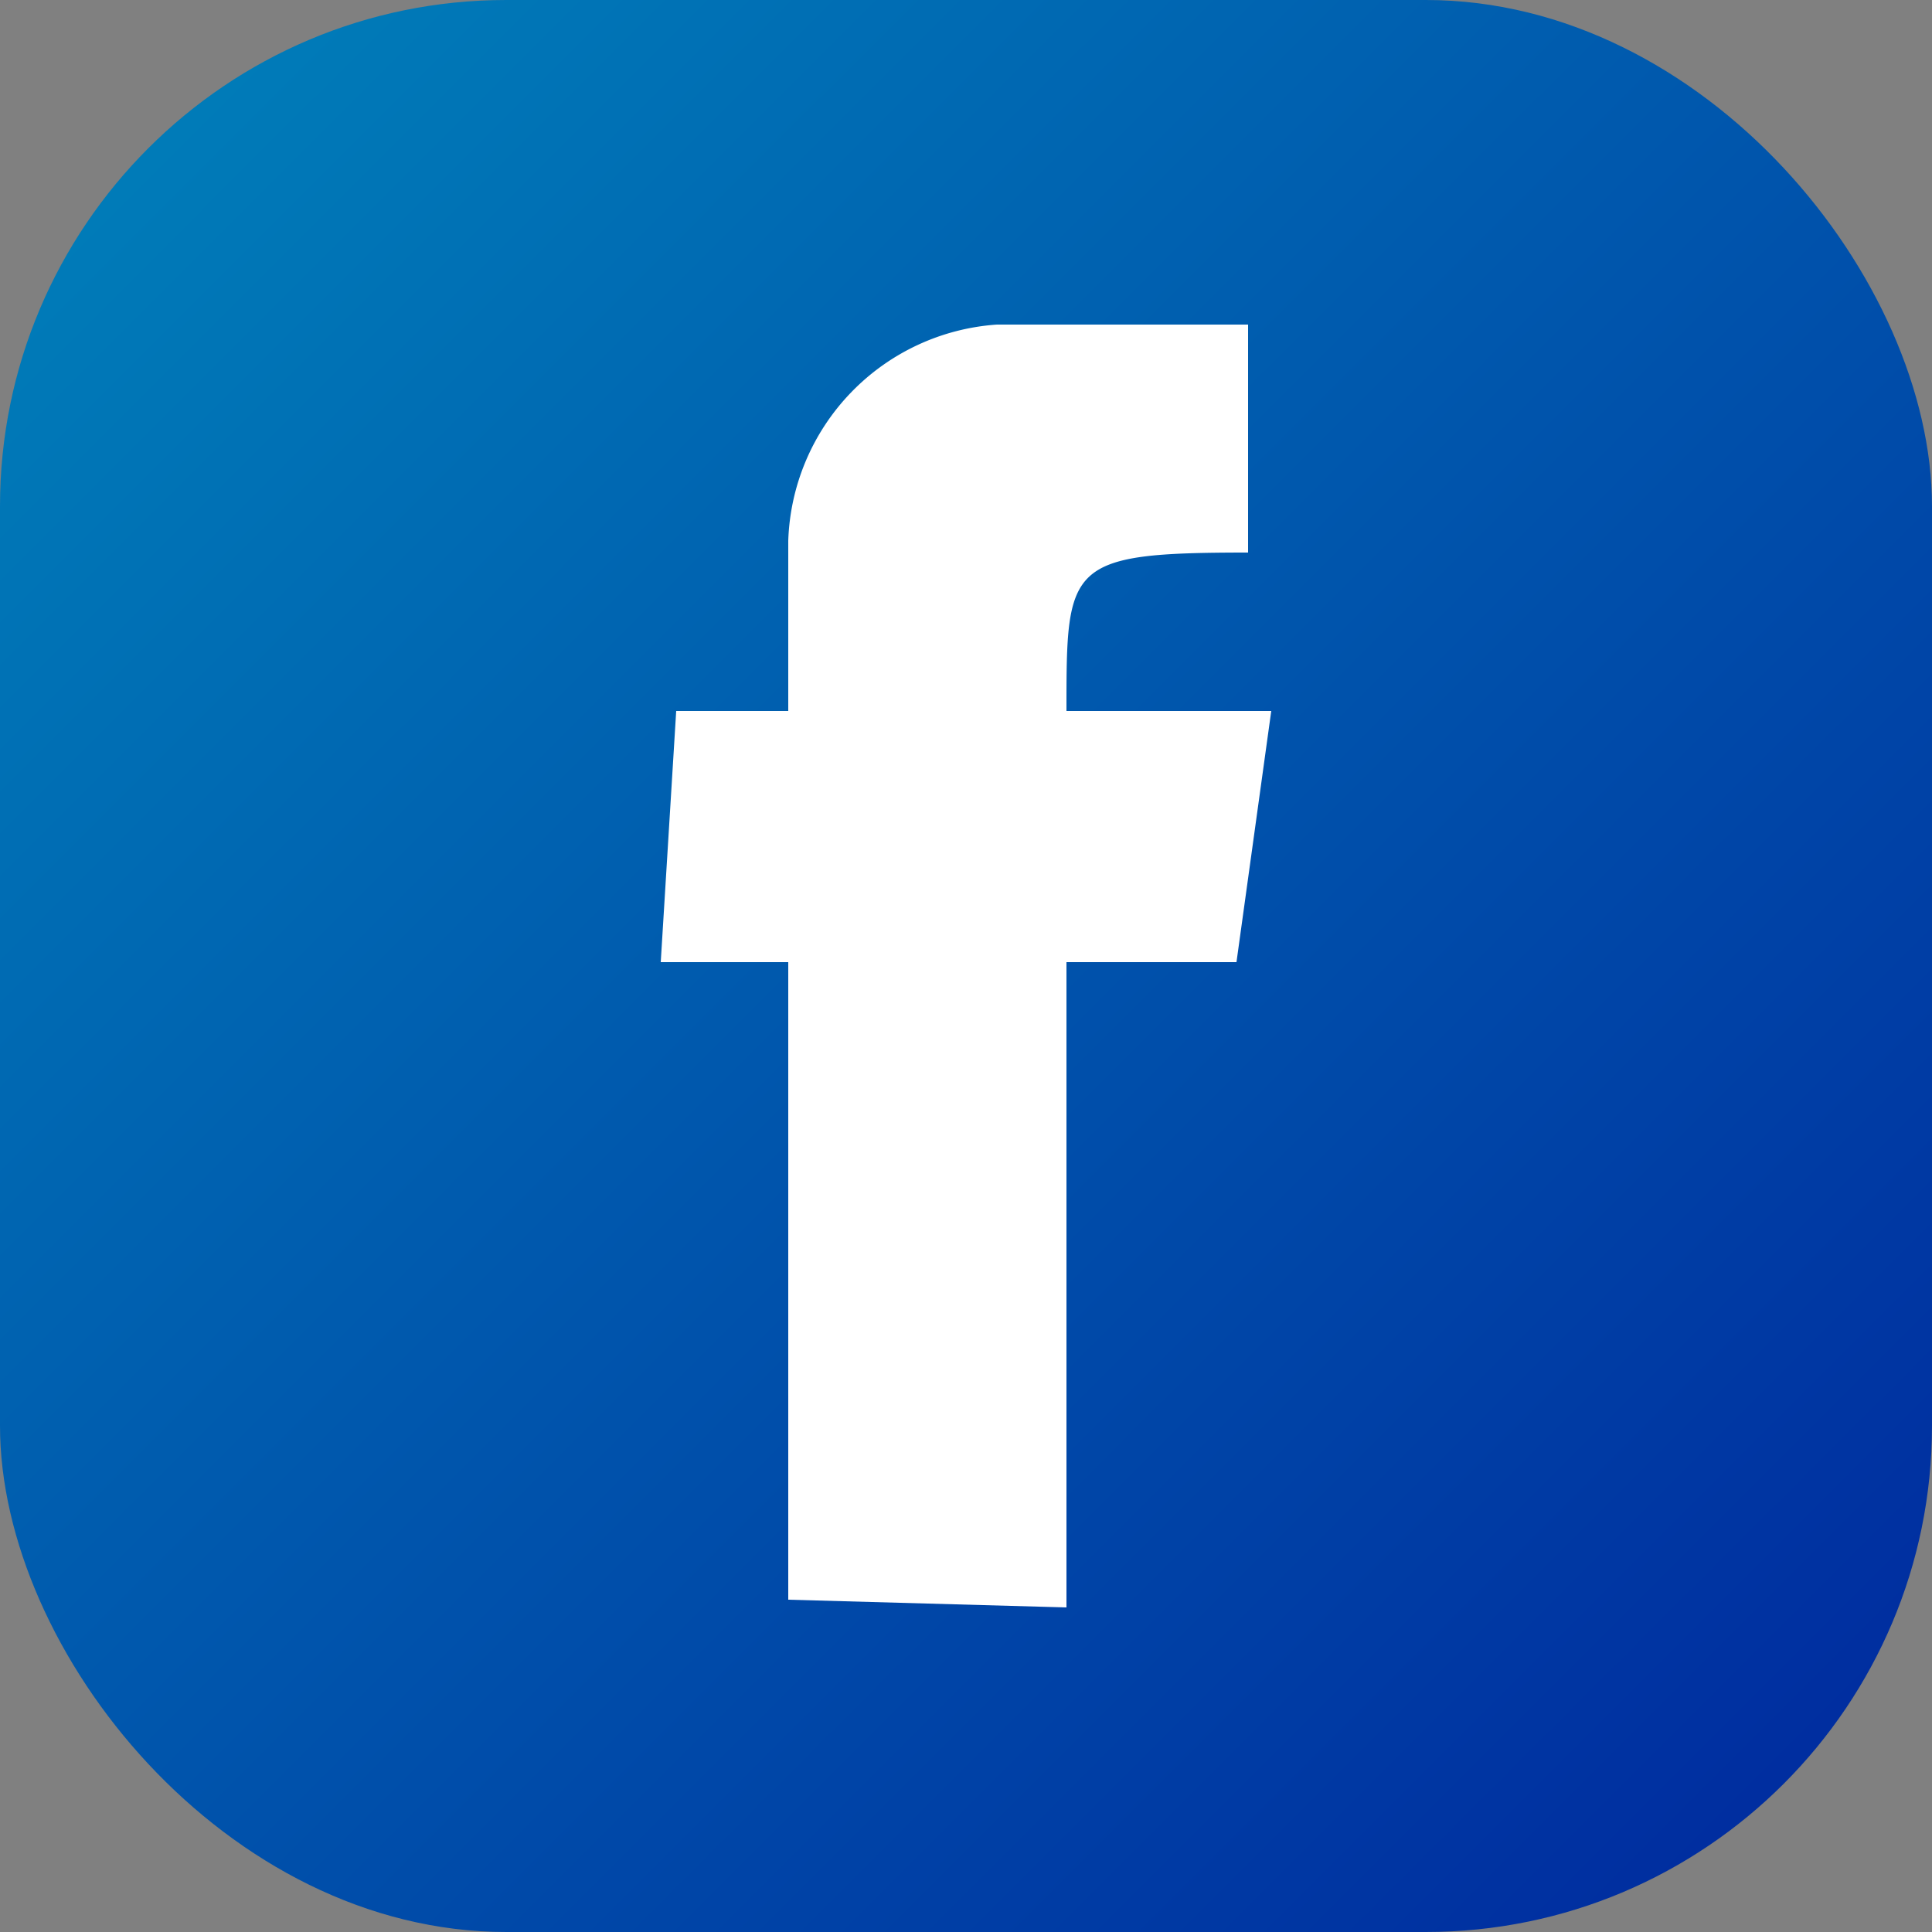 <?xml version="1.0" encoding="UTF-8"?>
<svg xmlns="http://www.w3.org/2000/svg" xmlns:xlink="http://www.w3.org/1999/xlink" id="Layer_1" data-name="Layer 1" viewBox="0 0 50 50">
  <rect x="0" y="0" width="50" height="50" fill="#808080" stroke="none"/>
  <defs>
    <style>.cls-1{fill:url(#linear-gradient);}.cls-2{fill:#fff;}</style>
    <linearGradient id="linear-gradient" x1="3.96" y1="3.96" x2="47.64" y2="47.64" gradientUnits="userSpaceOnUse">
      <stop offset="0" stop-color="#007bb8"></stop>
      <stop offset="1" stop-color="#002b9f"></stop>
    </linearGradient>
  </defs>
  <rect class="cls-1" width="50" height="50" rx="13.1"></rect>
  <path class="cls-2" d="M27.6,18.4c0-3.8,0-4.1,4.7-4.1V8.4H25.8A5.8,5.8,0,0,0,20.4,14v4.4H17.5l-.4,6.5h3.3V41.4l7.2.2V24.9H32l.9-6.5Z" transform="translate(0 0)"></path>
</svg>

